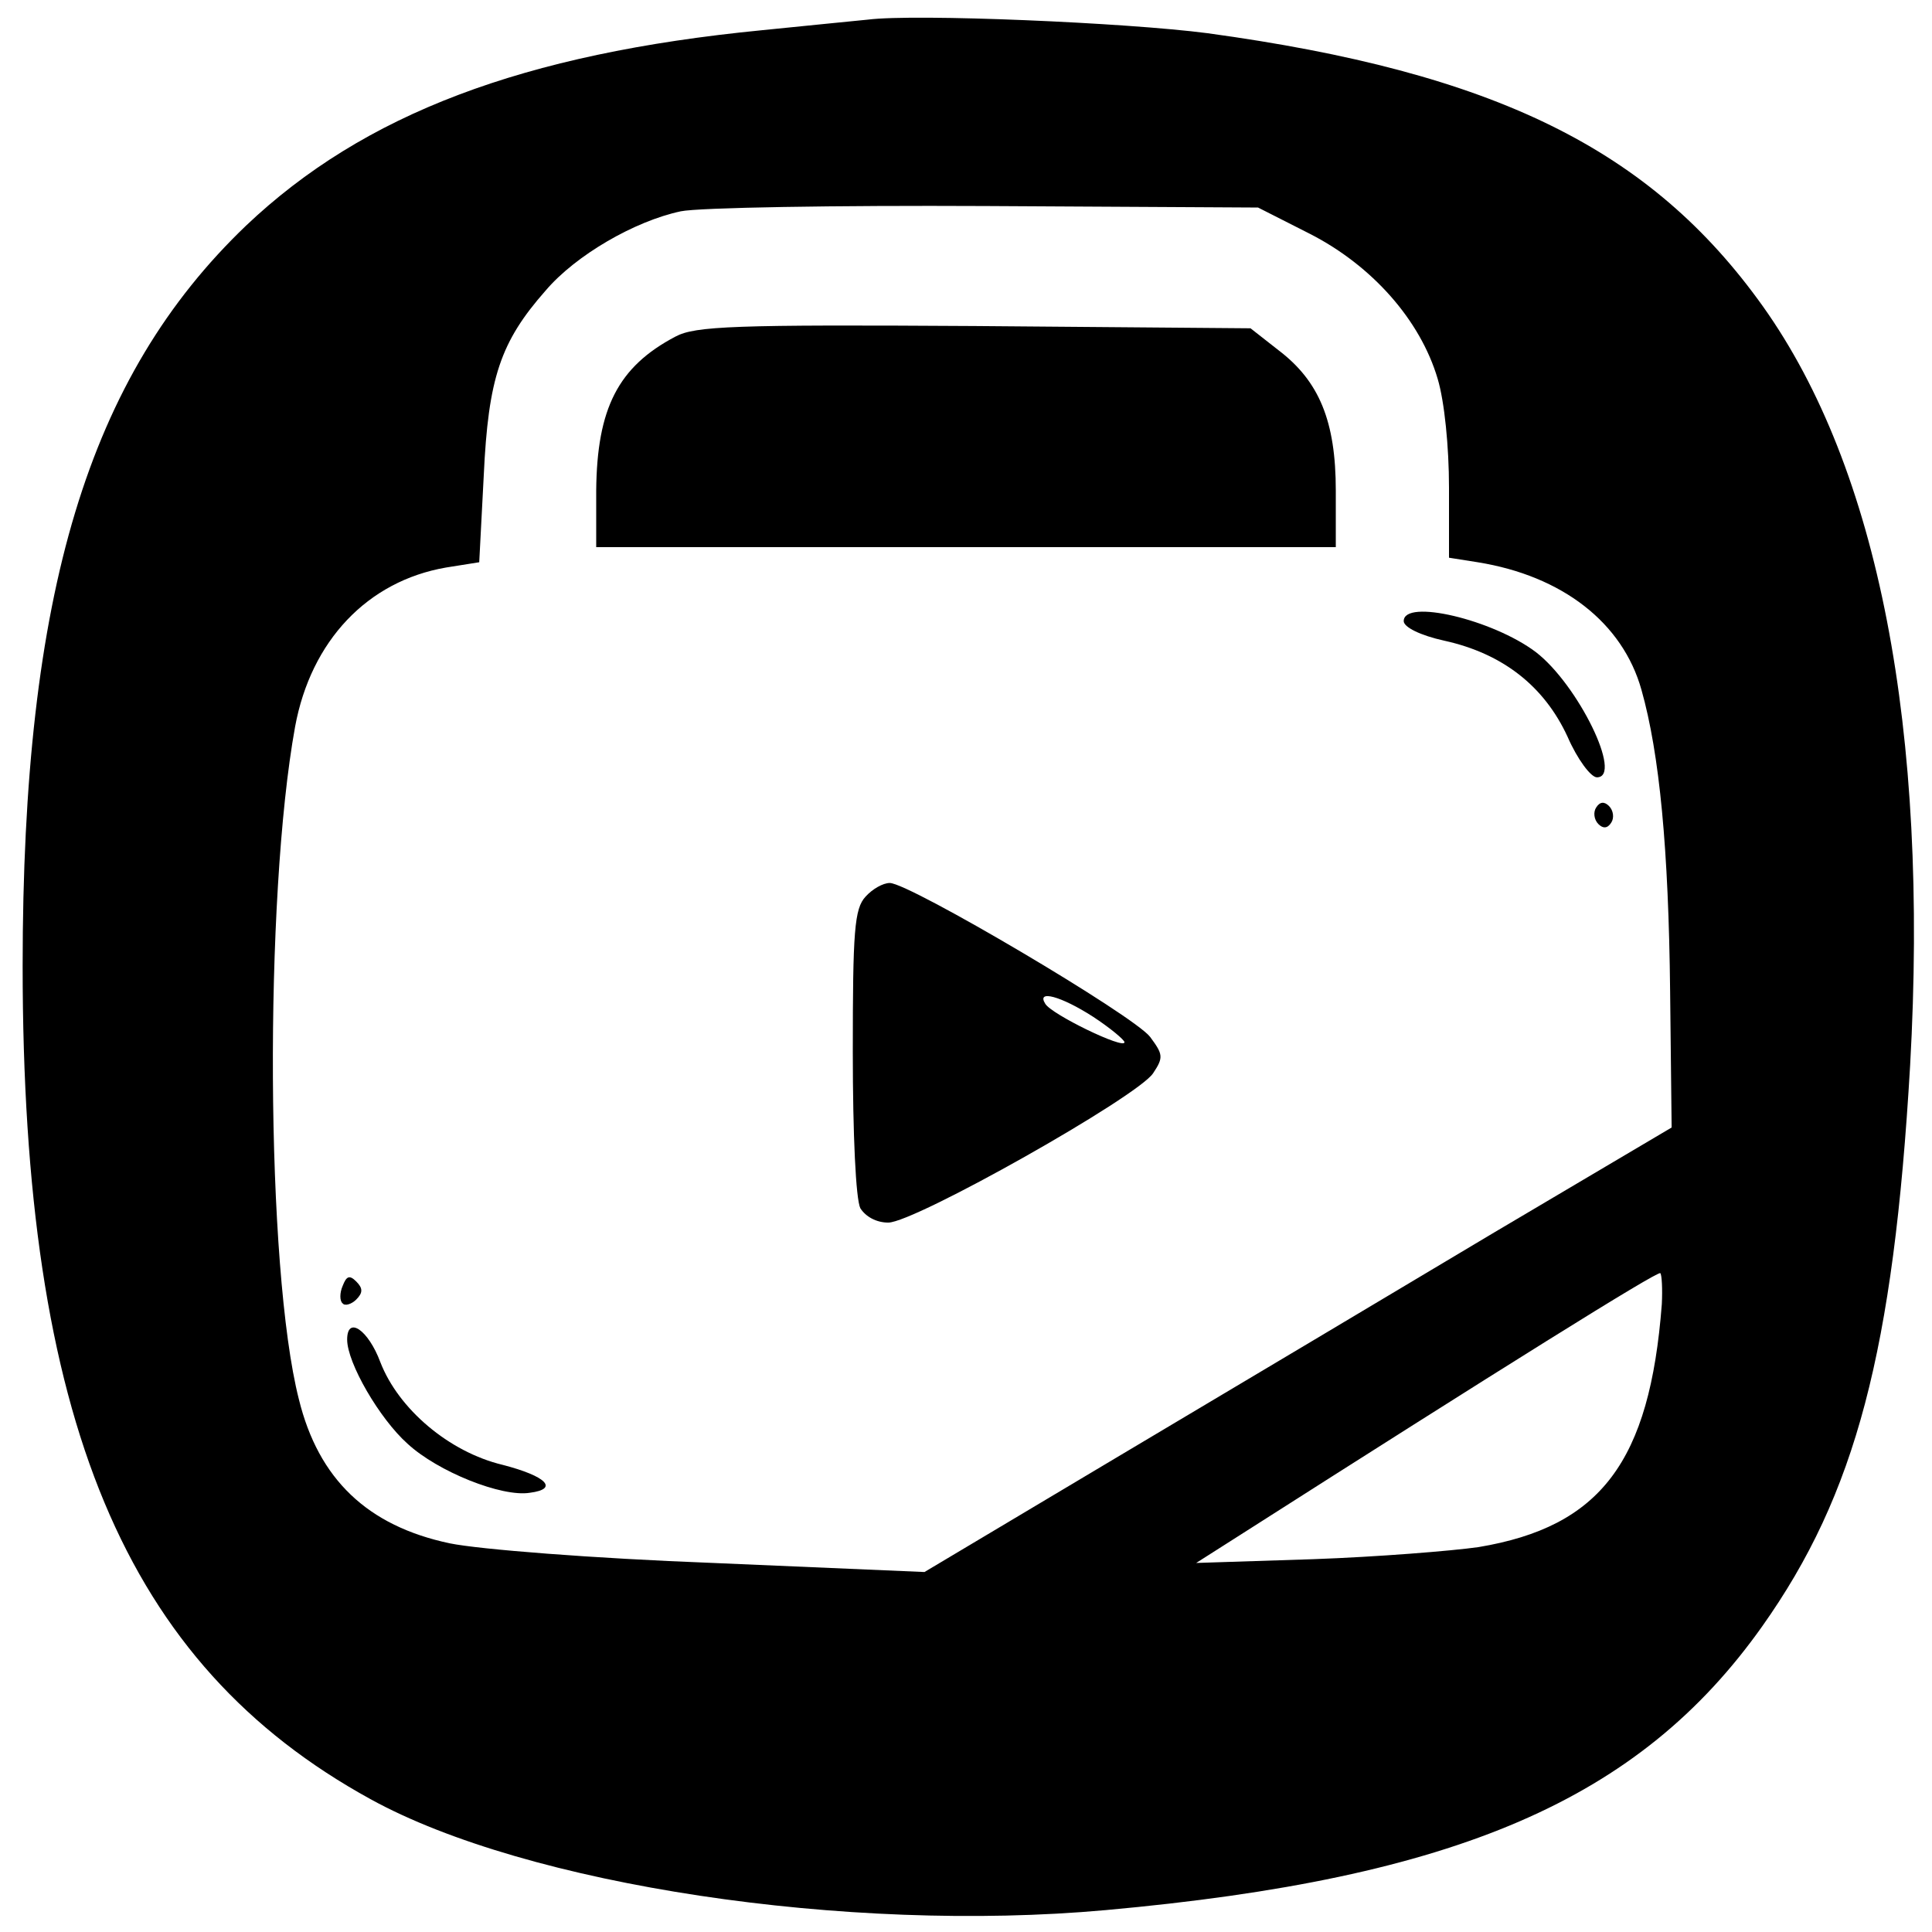<?xml version="1.0" standalone="no"?>
<!DOCTYPE svg PUBLIC "-//W3C//DTD SVG 20010904//EN"
 "http://www.w3.org/TR/2001/REC-SVG-20010904/DTD/svg10.dtd">
<svg version="1.0" xmlns="http://www.w3.org/2000/svg"
 width="256pt" height="256pt" viewBox="0 0 256 256"
 preserveAspectRatio="xMidYMid meet">

<g transform="translate(0,256) scale(0.1,-0.1)"
fill="#000000" stroke="none">
<path d="M1150 2534 c-19 -2 -82 -8 -140 -14 -317 -31 -528 -111 -684 -259
-209 -200 -296 -486 -296 -981 0 -602 135 -925 461 -1104 207 -114 631 -178
974 -147 465 42 707 146 870 376 124 175 174 365 196 743 25 446 -42 791 -195
1006 -149 209 -356 310 -736 362 -107 14 -387 26 -450 18z m586 -284 c82 -42
146 -114 169 -192 9 -30 15 -90 15 -144 l0 -93 38 -6 c112 -18 192 -80 217
-169 24 -85 36 -211 38 -400 l2 -180 -235 -139 c-129 -77 -352 -210 -495 -295
l-260 -155 -280 12 c-159 6 -310 18 -349 26 -109 23 -174 85 -200 191 -44 173
-46 665 -5 891 21 114 96 193 200 211 l44 7 6 115 c6 129 22 177 82 245 40 47
118 92 179 105 24 5 205 8 404 7 l361 -2 69 -35z m466 -1418 c-16 -209 -81
-295 -243 -322 -35 -5 -134 -13 -219 -16 l-155 -5 55 35 c348 222 556 352 560
349 2 -2 3 -21 2 -41z"/>
<path d="M895 2114 c-76 -40 -104 -95 -105 -204 l0 -75 490 0 490 0 0 75 c0
92 -22 145 -76 186 l-37 29 -366 3 c-318 2 -370 0 -396 -14z"/>
<path d="M1860 1737 c0 -8 22 -19 54 -26 77 -17 132 -60 163 -127 13 -30 31
-54 39 -54 35 0 -25 123 -81 166 -57 43 -175 71 -175 41z"/>
<path d="M2115 1490 c-4 -6 -3 -16 3 -22 6 -6 12 -6 17 2 4 6 3 16 -3 22 -6 6
-12 6 -17 -2z"/>
<path d="M1147 1372 c-15 -16 -17 -46 -17 -206 0 -110 4 -195 10 -207 7 -11
21 -19 37 -19 35 0 331 167 351 198 14 21 13 25 -4 48 -21 28 -319 204 -345
204 -9 0 -23 -8 -32 -18z m301 -159 c23 -15 42 -31 42 -34 0 -10 -97 37 -105
51 -12 19 21 10 63 -17z"/>
<path d="M454 856 c-4 -9 -4 -20 0 -23 3 -4 12 -1 18 5 9 9 9 15 0 24 -9 9
-13 7 -18 -6z"/>
<path d="M460 785 c0 -31 43 -105 80 -138 40 -37 125 -71 162 -65 39 5 22 22
-36 37 -71 17 -138 74 -162 136 -16 43 -44 62 -44 30z"/>
</g>
</svg>
